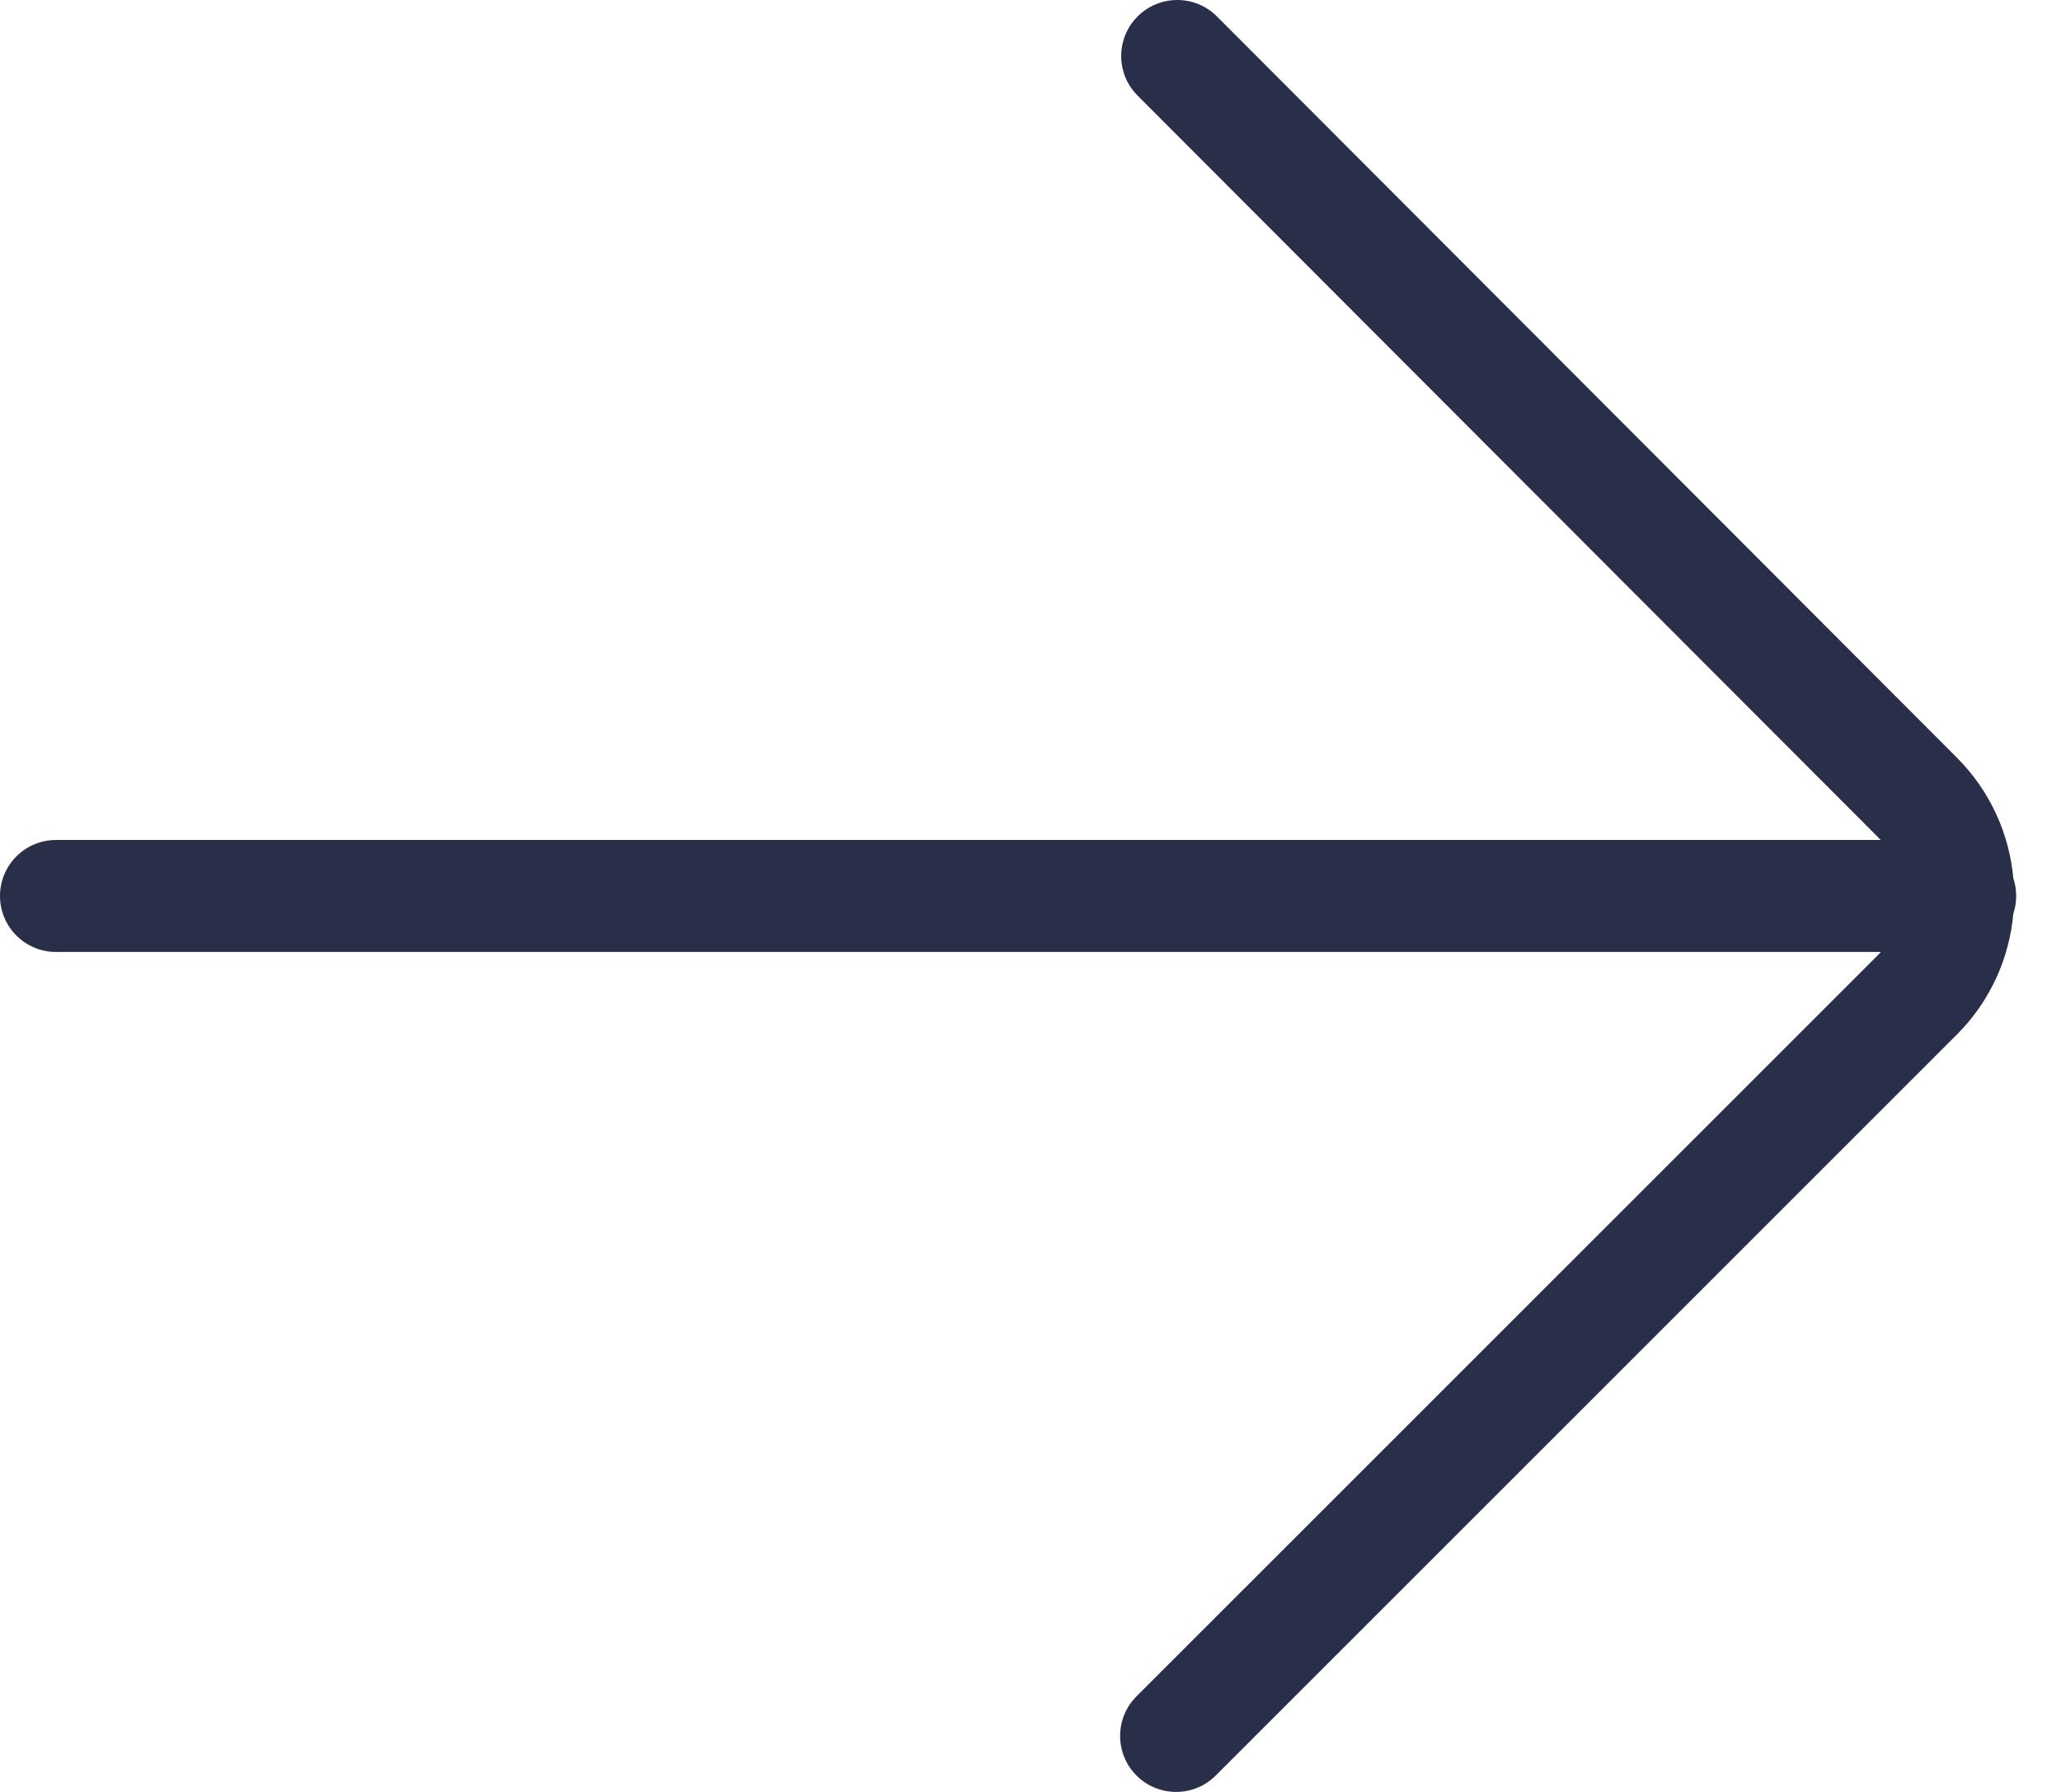 <svg width="23" height="20" viewBox="0 0 23 20" fill="none" xmlns="http://www.w3.org/2000/svg">
<path d="M20.987 9.375C20.976 9.363 20.965 9.351 20.953 9.339L12.695 1.067C12.451 0.822 12.451 0.427 12.696 0.183C12.94 -0.061 13.336 -0.061 13.58 0.183L21.838 8.456C22.213 8.832 22.423 9.311 22.468 9.802C22.489 9.864 22.5 9.931 22.5 10C22.5 10.069 22.489 10.135 22.468 10.197C22.424 10.69 22.214 11.171 21.836 11.549L13.567 19.817C13.323 20.061 12.927 20.061 12.683 19.817C12.439 19.573 12.439 19.177 12.683 18.933L20.952 10.665C20.965 10.652 20.978 10.639 20.99 10.625H0.625C0.28 10.625 0 10.345 0 10C0 9.655 0.28 9.375 0.625 9.375H20.987L20.987 9.375Z" fill="#292F48"/>
</svg>
